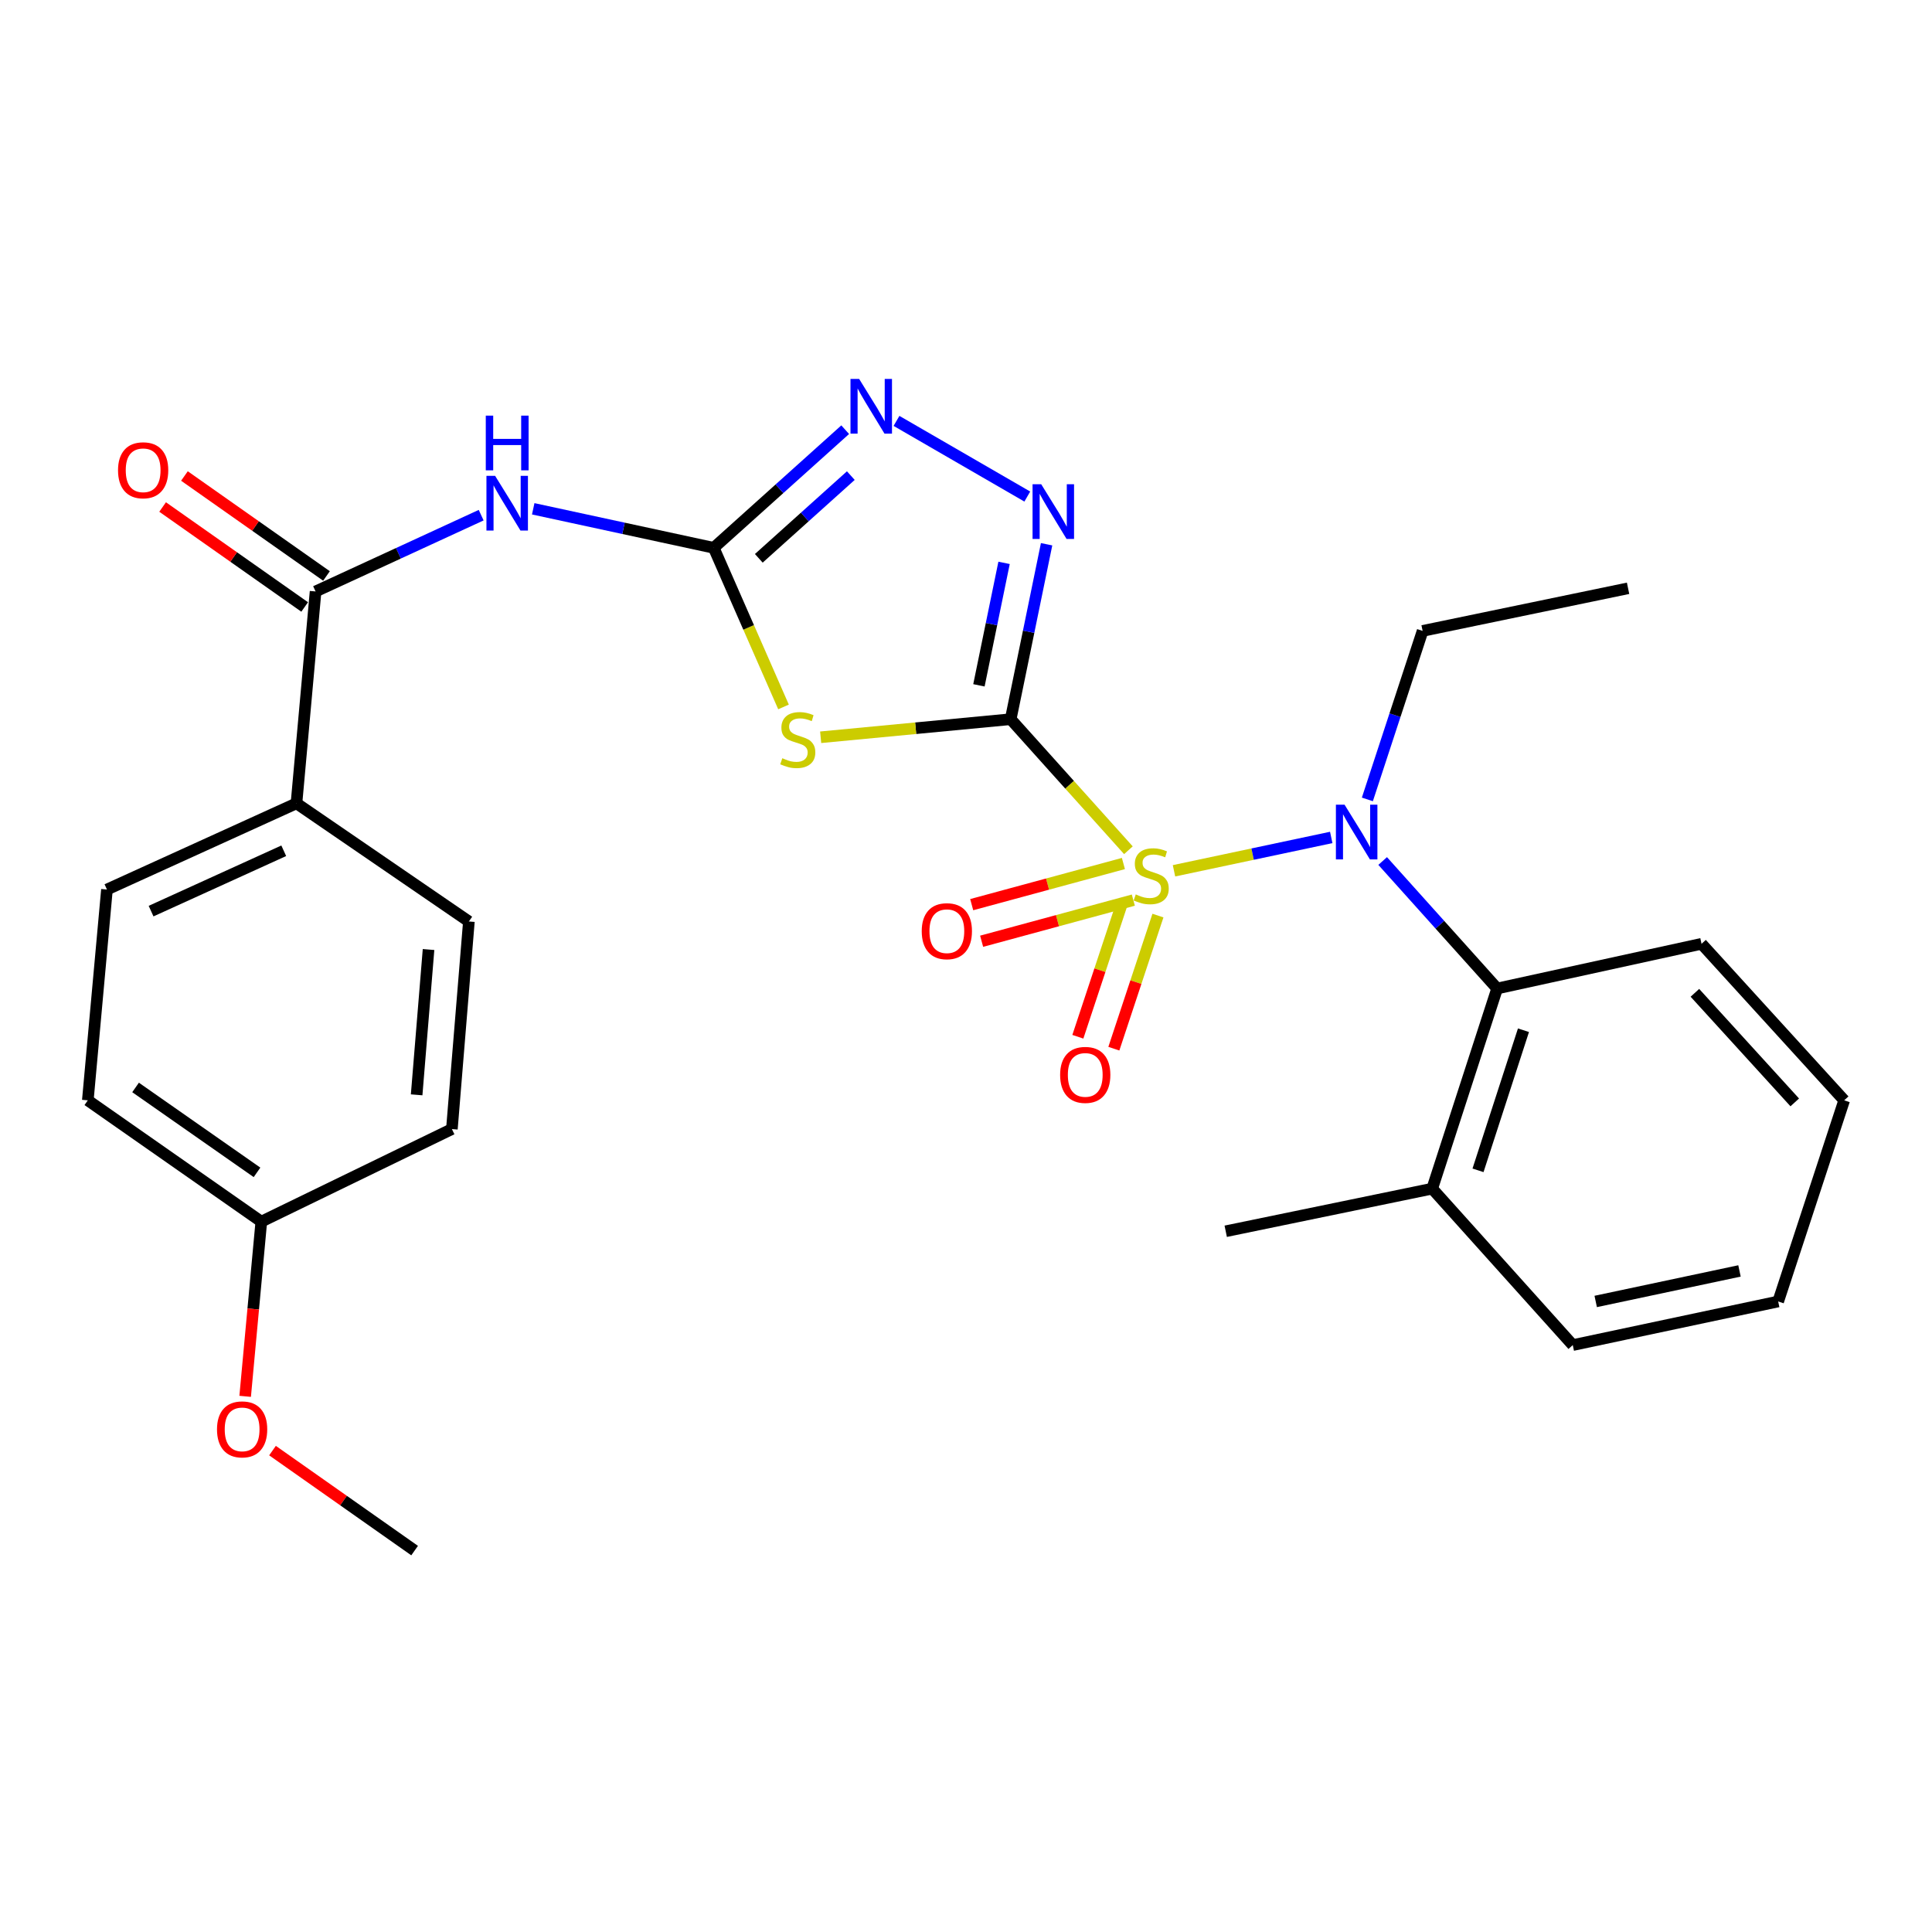 <?xml version='1.0' encoding='iso-8859-1'?>
<svg version='1.1' baseProfile='full'
              xmlns='http://www.w3.org/2000/svg'
                      xmlns:rdkit='http://www.rdkit.org/xml'
                      xmlns:xlink='http://www.w3.org/1999/xlink'
                  xml:space='preserve'
width='1000px' height='1000px' viewBox='0 0 1000 1000'>
<!-- END OF HEADER -->
<rect style='opacity:1.0;fill:#FFFFFF;stroke:none' width='1000' height='1000' x='0' y='0'> </rect>
<path class='bond-0' d='M 584.061,440.085 L 553.595,406.171' style='fill:none;fill-rule:evenodd;stroke:#CCCC00;stroke-width:6px;stroke-linecap:butt;stroke-linejoin:miter;stroke-opacity:1' />
<path class='bond-0' d='M 553.595,406.171 L 523.129,372.256' style='fill:none;fill-rule:evenodd;stroke:#000000;stroke-width:6px;stroke-linecap:butt;stroke-linejoin:miter;stroke-opacity:1' />
<path class='bond-4' d='M 607.66,450.72 L 648.353,442.091' style='fill:none;fill-rule:evenodd;stroke:#CCCC00;stroke-width:6px;stroke-linecap:butt;stroke-linejoin:miter;stroke-opacity:1' />
<path class='bond-4' d='M 648.353,442.091 L 689.047,433.461' style='fill:none;fill-rule:evenodd;stroke:#0000FF;stroke-width:6px;stroke-linecap:butt;stroke-linejoin:miter;stroke-opacity:1' />
<path class='bond-9' d='M 580.717,467.73 L 569.305,502.177' style='fill:none;fill-rule:evenodd;stroke:#CCCC00;stroke-width:6px;stroke-linecap:butt;stroke-linejoin:miter;stroke-opacity:1' />
<path class='bond-9' d='M 569.305,502.177 L 557.893,536.624' style='fill:none;fill-rule:evenodd;stroke:#FF0000;stroke-width:6px;stroke-linecap:butt;stroke-linejoin:miter;stroke-opacity:1' />
<path class='bond-9' d='M 599.349,473.903 L 587.938,508.35' style='fill:none;fill-rule:evenodd;stroke:#CCCC00;stroke-width:6px;stroke-linecap:butt;stroke-linejoin:miter;stroke-opacity:1' />
<path class='bond-9' d='M 587.938,508.35 L 576.526,542.797' style='fill:none;fill-rule:evenodd;stroke:#FF0000;stroke-width:6px;stroke-linecap:butt;stroke-linejoin:miter;stroke-opacity:1' />
<path class='bond-10' d='M 581.474,446.955 L 542.214,457.6' style='fill:none;fill-rule:evenodd;stroke:#CCCC00;stroke-width:6px;stroke-linecap:butt;stroke-linejoin:miter;stroke-opacity:1' />
<path class='bond-10' d='M 542.214,457.6 L 502.953,468.244' style='fill:none;fill-rule:evenodd;stroke:#FF0000;stroke-width:6px;stroke-linecap:butt;stroke-linejoin:miter;stroke-opacity:1' />
<path class='bond-10' d='M 586.61,465.899 L 547.35,476.544' style='fill:none;fill-rule:evenodd;stroke:#CCCC00;stroke-width:6px;stroke-linecap:butt;stroke-linejoin:miter;stroke-opacity:1' />
<path class='bond-10' d='M 547.35,476.544 L 508.09,487.189' style='fill:none;fill-rule:evenodd;stroke:#FF0000;stroke-width:6px;stroke-linecap:butt;stroke-linejoin:miter;stroke-opacity:1' />
<path class='bond-1' d='M 523.129,372.256 L 473.952,376.932' style='fill:none;fill-rule:evenodd;stroke:#000000;stroke-width:6px;stroke-linecap:butt;stroke-linejoin:miter;stroke-opacity:1' />
<path class='bond-1' d='M 473.952,376.932 L 424.775,381.608' style='fill:none;fill-rule:evenodd;stroke:#CCCC00;stroke-width:6px;stroke-linecap:butt;stroke-linejoin:miter;stroke-opacity:1' />
<path class='bond-3' d='M 523.129,372.256 L 532.424,326.98' style='fill:none;fill-rule:evenodd;stroke:#000000;stroke-width:6px;stroke-linecap:butt;stroke-linejoin:miter;stroke-opacity:1' />
<path class='bond-3' d='M 532.424,326.98 L 541.718,281.705' style='fill:none;fill-rule:evenodd;stroke:#0000FF;stroke-width:6px;stroke-linecap:butt;stroke-linejoin:miter;stroke-opacity:1' />
<path class='bond-3' d='M 506.69,354.726 L 513.196,323.033' style='fill:none;fill-rule:evenodd;stroke:#000000;stroke-width:6px;stroke-linecap:butt;stroke-linejoin:miter;stroke-opacity:1' />
<path class='bond-3' d='M 513.196,323.033 L 519.703,291.34' style='fill:none;fill-rule:evenodd;stroke:#0000FF;stroke-width:6px;stroke-linecap:butt;stroke-linejoin:miter;stroke-opacity:1' />
<path class='bond-2' d='M 405.547,365.908 L 387.488,324.733' style='fill:none;fill-rule:evenodd;stroke:#CCCC00;stroke-width:6px;stroke-linecap:butt;stroke-linejoin:miter;stroke-opacity:1' />
<path class='bond-2' d='M 387.488,324.733 L 369.429,283.558' style='fill:none;fill-rule:evenodd;stroke:#000000;stroke-width:6px;stroke-linecap:butt;stroke-linejoin:miter;stroke-opacity:1' />
<path class='bond-5' d='M 369.429,283.558 L 322.712,273.456' style='fill:none;fill-rule:evenodd;stroke:#000000;stroke-width:6px;stroke-linecap:butt;stroke-linejoin:miter;stroke-opacity:1' />
<path class='bond-5' d='M 322.712,273.456 L 275.995,263.354' style='fill:none;fill-rule:evenodd;stroke:#0000FF;stroke-width:6px;stroke-linecap:butt;stroke-linejoin:miter;stroke-opacity:1' />
<path class='bond-28' d='M 369.429,283.558 L 403.45,252.982' style='fill:none;fill-rule:evenodd;stroke:#000000;stroke-width:6px;stroke-linecap:butt;stroke-linejoin:miter;stroke-opacity:1' />
<path class='bond-28' d='M 403.45,252.982 L 437.471,222.406' style='fill:none;fill-rule:evenodd;stroke:#0000FF;stroke-width:6px;stroke-linecap:butt;stroke-linejoin:miter;stroke-opacity:1' />
<path class='bond-28' d='M 392.756,288.984 L 416.57,267.581' style='fill:none;fill-rule:evenodd;stroke:#000000;stroke-width:6px;stroke-linecap:butt;stroke-linejoin:miter;stroke-opacity:1' />
<path class='bond-28' d='M 416.57,267.581 L 440.385,246.177' style='fill:none;fill-rule:evenodd;stroke:#0000FF;stroke-width:6px;stroke-linecap:butt;stroke-linejoin:miter;stroke-opacity:1' />
<path class='bond-6' d='M 531.727,257.015 L 464.024,217.853' style='fill:none;fill-rule:evenodd;stroke:#0000FF;stroke-width:6px;stroke-linecap:butt;stroke-linejoin:miter;stroke-opacity:1' />
<path class='bond-8' d='M 715.664,445.662 L 745.289,478.656' style='fill:none;fill-rule:evenodd;stroke:#0000FF;stroke-width:6px;stroke-linecap:butt;stroke-linejoin:miter;stroke-opacity:1' />
<path class='bond-8' d='M 745.289,478.656 L 774.915,511.649' style='fill:none;fill-rule:evenodd;stroke:#000000;stroke-width:6px;stroke-linecap:butt;stroke-linejoin:miter;stroke-opacity:1' />
<path class='bond-17' d='M 707.745,413.772 L 722.045,370.164' style='fill:none;fill-rule:evenodd;stroke:#0000FF;stroke-width:6px;stroke-linecap:butt;stroke-linejoin:miter;stroke-opacity:1' />
<path class='bond-17' d='M 722.045,370.164 L 736.345,326.555' style='fill:none;fill-rule:evenodd;stroke:#000000;stroke-width:6px;stroke-linecap:butt;stroke-linejoin:miter;stroke-opacity:1' />
<path class='bond-7' d='M 249.051,266.648 L 206.197,286.395' style='fill:none;fill-rule:evenodd;stroke:#0000FF;stroke-width:6px;stroke-linecap:butt;stroke-linejoin:miter;stroke-opacity:1' />
<path class='bond-7' d='M 206.197,286.395 L 163.344,306.142' style='fill:none;fill-rule:evenodd;stroke:#000000;stroke-width:6px;stroke-linecap:butt;stroke-linejoin:miter;stroke-opacity:1' />
<path class='bond-11' d='M 163.344,306.142 L 153.453,415.798' style='fill:none;fill-rule:evenodd;stroke:#000000;stroke-width:6px;stroke-linecap:butt;stroke-linejoin:miter;stroke-opacity:1' />
<path class='bond-12' d='M 168.992,298.116 L 132.229,272.245' style='fill:none;fill-rule:evenodd;stroke:#000000;stroke-width:6px;stroke-linecap:butt;stroke-linejoin:miter;stroke-opacity:1' />
<path class='bond-12' d='M 132.229,272.245 L 95.466,246.374' style='fill:none;fill-rule:evenodd;stroke:#FF0000;stroke-width:6px;stroke-linecap:butt;stroke-linejoin:miter;stroke-opacity:1' />
<path class='bond-12' d='M 157.696,314.167 L 120.933,288.297' style='fill:none;fill-rule:evenodd;stroke:#000000;stroke-width:6px;stroke-linecap:butt;stroke-linejoin:miter;stroke-opacity:1' />
<path class='bond-12' d='M 120.933,288.297 L 84.17,262.426' style='fill:none;fill-rule:evenodd;stroke:#FF0000;stroke-width:6px;stroke-linecap:butt;stroke-linejoin:miter;stroke-opacity:1' />
<path class='bond-13' d='M 774.915,511.649 L 741.307,615.242' style='fill:none;fill-rule:evenodd;stroke:#000000;stroke-width:6px;stroke-linecap:butt;stroke-linejoin:miter;stroke-opacity:1' />
<path class='bond-13' d='M 788.544,533.245 L 765.018,605.76' style='fill:none;fill-rule:evenodd;stroke:#000000;stroke-width:6px;stroke-linecap:butt;stroke-linejoin:miter;stroke-opacity:1' />
<path class='bond-20' d='M 774.915,511.649 L 880.711,488.509' style='fill:none;fill-rule:evenodd;stroke:#000000;stroke-width:6px;stroke-linecap:butt;stroke-linejoin:miter;stroke-opacity:1' />
<path class='bond-14' d='M 153.453,415.798 L 55.356,460.419' style='fill:none;fill-rule:evenodd;stroke:#000000;stroke-width:6px;stroke-linecap:butt;stroke-linejoin:miter;stroke-opacity:1' />
<path class='bond-14' d='M 146.866,440.358 L 78.198,471.593' style='fill:none;fill-rule:evenodd;stroke:#000000;stroke-width:6px;stroke-linecap:butt;stroke-linejoin:miter;stroke-opacity:1' />
<path class='bond-15' d='M 153.453,415.798 L 242.696,476.961' style='fill:none;fill-rule:evenodd;stroke:#000000;stroke-width:6px;stroke-linecap:butt;stroke-linejoin:miter;stroke-opacity:1' />
<path class='bond-22' d='M 741.307,615.242 L 634.431,637.302' style='fill:none;fill-rule:evenodd;stroke:#000000;stroke-width:6px;stroke-linecap:butt;stroke-linejoin:miter;stroke-opacity:1' />
<path class='bond-23' d='M 741.307,615.242 L 814.062,696.219' style='fill:none;fill-rule:evenodd;stroke:#000000;stroke-width:6px;stroke-linecap:butt;stroke-linejoin:miter;stroke-opacity:1' />
<path class='bond-18' d='M 55.356,460.419 L 45.455,569.53' style='fill:none;fill-rule:evenodd;stroke:#000000;stroke-width:6px;stroke-linecap:butt;stroke-linejoin:miter;stroke-opacity:1' />
<path class='bond-19' d='M 242.696,476.961 L 233.896,584.404' style='fill:none;fill-rule:evenodd;stroke:#000000;stroke-width:6px;stroke-linecap:butt;stroke-linejoin:miter;stroke-opacity:1' />
<path class='bond-19' d='M 221.813,491.475 L 215.653,566.685' style='fill:none;fill-rule:evenodd;stroke:#000000;stroke-width:6px;stroke-linecap:butt;stroke-linejoin:miter;stroke-opacity:1' />
<path class='bond-16' d='M 135.254,632.319 L 233.896,584.404' style='fill:none;fill-rule:evenodd;stroke:#000000;stroke-width:6px;stroke-linecap:butt;stroke-linejoin:miter;stroke-opacity:1' />
<path class='bond-21' d='M 135.254,632.319 L 131.073,677.531' style='fill:none;fill-rule:evenodd;stroke:#000000;stroke-width:6px;stroke-linecap:butt;stroke-linejoin:miter;stroke-opacity:1' />
<path class='bond-21' d='M 131.073,677.531 L 126.893,722.744' style='fill:none;fill-rule:evenodd;stroke:#FF0000;stroke-width:6px;stroke-linecap:butt;stroke-linejoin:miter;stroke-opacity:1' />
<path class='bond-30' d='M 135.254,632.319 L 45.455,569.53' style='fill:none;fill-rule:evenodd;stroke:#000000;stroke-width:6px;stroke-linecap:butt;stroke-linejoin:miter;stroke-opacity:1' />
<path class='bond-30' d='M 133.031,606.814 L 70.172,562.862' style='fill:none;fill-rule:evenodd;stroke:#000000;stroke-width:6px;stroke-linecap:butt;stroke-linejoin:miter;stroke-opacity:1' />
<path class='bond-25' d='M 736.345,326.555 L 842.687,304.495' style='fill:none;fill-rule:evenodd;stroke:#000000;stroke-width:6px;stroke-linecap:butt;stroke-linejoin:miter;stroke-opacity:1' />
<path class='bond-26' d='M 880.711,488.509 L 954.545,569.53' style='fill:none;fill-rule:evenodd;stroke:#000000;stroke-width:6px;stroke-linecap:butt;stroke-linejoin:miter;stroke-opacity:1' />
<path class='bond-26' d='M 877.278,513.883 L 928.963,570.598' style='fill:none;fill-rule:evenodd;stroke:#000000;stroke-width:6px;stroke-linecap:butt;stroke-linejoin:miter;stroke-opacity:1' />
<path class='bond-24' d='M 141.049,750.828 L 177.827,776.705' style='fill:none;fill-rule:evenodd;stroke:#FF0000;stroke-width:6px;stroke-linecap:butt;stroke-linejoin:miter;stroke-opacity:1' />
<path class='bond-24' d='M 177.827,776.705 L 214.606,802.582' style='fill:none;fill-rule:evenodd;stroke:#000000;stroke-width:6px;stroke-linecap:butt;stroke-linejoin:miter;stroke-opacity:1' />
<path class='bond-29' d='M 814.062,696.219 L 920.381,673.647' style='fill:none;fill-rule:evenodd;stroke:#000000;stroke-width:6px;stroke-linecap:butt;stroke-linejoin:miter;stroke-opacity:1' />
<path class='bond-29' d='M 825.934,673.633 L 900.357,657.832' style='fill:none;fill-rule:evenodd;stroke:#000000;stroke-width:6px;stroke-linecap:butt;stroke-linejoin:miter;stroke-opacity:1' />
<path class='bond-27' d='M 954.545,569.53 L 920.381,673.647' style='fill:none;fill-rule:evenodd;stroke:#000000;stroke-width:6px;stroke-linecap:butt;stroke-linejoin:miter;stroke-opacity:1' />
<path  class='atom-0' d='M 587.862 462.942
Q 588.182 463.062, 589.502 463.622
Q 590.822 464.182, 592.262 464.542
Q 593.742 464.862, 595.182 464.862
Q 597.862 464.862, 599.422 463.582
Q 600.982 462.262, 600.982 459.982
Q 600.982 458.422, 600.182 457.462
Q 599.422 456.502, 598.222 455.982
Q 597.022 455.462, 595.022 454.862
Q 592.502 454.102, 590.982 453.382
Q 589.502 452.662, 588.422 451.142
Q 587.382 449.622, 587.382 447.062
Q 587.382 443.502, 589.782 441.302
Q 592.222 439.102, 597.022 439.102
Q 600.302 439.102, 604.022 440.662
L 603.102 443.742
Q 599.702 442.342, 597.142 442.342
Q 594.382 442.342, 592.862 443.502
Q 591.342 444.622, 591.382 446.582
Q 591.382 448.102, 592.142 449.022
Q 592.942 449.942, 594.062 450.462
Q 595.222 450.982, 597.142 451.582
Q 599.702 452.382, 601.222 453.182
Q 602.742 453.982, 603.822 455.622
Q 604.942 457.222, 604.942 459.982
Q 604.942 463.902, 602.302 466.022
Q 599.702 468.102, 595.342 468.102
Q 592.822 468.102, 590.902 467.542
Q 589.022 467.022, 586.782 466.102
L 587.862 462.942
' fill='#CCCC00'/>
<path  class='atom-2' d='M 404.927 392.455
Q 405.247 392.575, 406.567 393.135
Q 407.887 393.695, 409.327 394.055
Q 410.807 394.375, 412.247 394.375
Q 414.927 394.375, 416.487 393.095
Q 418.047 391.775, 418.047 389.495
Q 418.047 387.935, 417.247 386.975
Q 416.487 386.015, 415.287 385.495
Q 414.087 384.975, 412.087 384.375
Q 409.567 383.615, 408.047 382.895
Q 406.567 382.175, 405.487 380.655
Q 404.447 379.135, 404.447 376.575
Q 404.447 373.015, 406.847 370.815
Q 409.287 368.615, 414.087 368.615
Q 417.367 368.615, 421.087 370.175
L 420.167 373.255
Q 416.767 371.855, 414.207 371.855
Q 411.447 371.855, 409.927 373.015
Q 408.407 374.135, 408.447 376.095
Q 408.447 377.615, 409.207 378.535
Q 410.007 379.455, 411.127 379.975
Q 412.287 380.495, 414.207 381.095
Q 416.767 381.895, 418.287 382.695
Q 419.807 383.495, 420.887 385.135
Q 422.007 386.735, 422.007 389.495
Q 422.007 393.415, 419.367 395.535
Q 416.767 397.615, 412.407 397.615
Q 409.887 397.615, 407.967 397.055
Q 406.087 396.535, 403.847 395.615
L 404.927 392.455
' fill='#CCCC00'/>
<path  class='atom-4' d='M 538.928 250.642
L 548.208 265.642
Q 549.128 267.122, 550.608 269.802
Q 552.088 272.482, 552.168 272.642
L 552.168 250.642
L 555.928 250.642
L 555.928 278.962
L 552.048 278.962
L 542.088 262.562
Q 540.928 260.642, 539.688 258.442
Q 538.488 256.242, 538.128 255.562
L 538.128 278.962
L 534.448 278.962
L 534.448 250.642
L 538.928 250.642
' fill='#0000FF'/>
<path  class='atom-5' d='M 695.943 416.512
L 705.223 431.512
Q 706.143 432.992, 707.623 435.672
Q 709.103 438.352, 709.183 438.512
L 709.183 416.512
L 712.943 416.512
L 712.943 444.832
L 709.063 444.832
L 699.103 428.432
Q 697.943 426.512, 696.703 424.312
Q 695.503 422.112, 695.143 421.432
L 695.143 444.832
L 691.463 444.832
L 691.463 416.512
L 695.943 416.512
' fill='#0000FF'/>
<path  class='atom-6' d='M 256.261 246.281
L 265.541 261.281
Q 266.461 262.761, 267.941 265.441
Q 269.421 268.121, 269.501 268.281
L 269.501 246.281
L 273.261 246.281
L 273.261 274.601
L 269.381 274.601
L 259.421 258.201
Q 258.261 256.281, 257.021 254.081
Q 255.821 251.881, 255.461 251.201
L 255.461 274.601
L 251.781 274.601
L 251.781 246.281
L 256.261 246.281
' fill='#0000FF'/>
<path  class='atom-6' d='M 251.441 215.129
L 255.281 215.129
L 255.281 227.169
L 269.761 227.169
L 269.761 215.129
L 273.601 215.129
L 273.601 243.449
L 269.761 243.449
L 269.761 230.369
L 255.281 230.369
L 255.281 243.449
L 251.441 243.449
L 251.441 215.129
' fill='#0000FF'/>
<path  class='atom-7' d='M 444.691 196.13
L 453.971 211.13
Q 454.891 212.61, 456.371 215.29
Q 457.851 217.97, 457.931 218.13
L 457.931 196.13
L 461.691 196.13
L 461.691 224.45
L 457.811 224.45
L 447.851 208.05
Q 446.691 206.13, 445.451 203.93
Q 444.251 201.73, 443.891 201.05
L 443.891 224.45
L 440.211 224.45
L 440.211 196.13
L 444.691 196.13
' fill='#0000FF'/>
<path  class='atom-10' d='M 548.72 556.361
Q 548.72 549.561, 552.08 545.761
Q 555.44 541.961, 561.72 541.961
Q 568 541.961, 571.36 545.761
Q 574.72 549.561, 574.72 556.361
Q 574.72 563.241, 571.32 567.161
Q 567.92 571.041, 561.72 571.041
Q 555.48 571.041, 552.08 567.161
Q 548.72 563.281, 548.72 556.361
M 561.72 567.841
Q 566.04 567.841, 568.36 564.961
Q 570.72 562.041, 570.72 556.361
Q 570.72 550.801, 568.36 548.001
Q 566.04 545.161, 561.72 545.161
Q 557.4 545.161, 555.04 547.961
Q 552.72 550.761, 552.72 556.361
Q 552.72 562.081, 555.04 564.961
Q 557.4 567.841, 561.72 567.841
' fill='#FF0000'/>
<path  class='atom-11' d='M 477.088 481.981
Q 477.088 475.181, 480.448 471.381
Q 483.808 467.581, 490.088 467.581
Q 496.368 467.581, 499.728 471.381
Q 503.088 475.181, 503.088 481.981
Q 503.088 488.861, 499.688 492.781
Q 496.288 496.661, 490.088 496.661
Q 483.848 496.661, 480.448 492.781
Q 477.088 488.901, 477.088 481.981
M 490.088 493.461
Q 494.408 493.461, 496.728 490.581
Q 499.088 487.661, 499.088 481.981
Q 499.088 476.421, 496.728 473.621
Q 494.408 470.781, 490.088 470.781
Q 485.768 470.781, 483.408 473.581
Q 481.088 476.381, 481.088 481.981
Q 481.088 487.701, 483.408 490.581
Q 485.768 493.461, 490.088 493.461
' fill='#FF0000'/>
<path  class='atom-13' d='M 61.09 243.411
Q 61.09 236.611, 64.45 232.811
Q 67.81 229.011, 74.09 229.011
Q 80.37 229.011, 83.73 232.811
Q 87.09 236.611, 87.09 243.411
Q 87.09 250.291, 83.69 254.211
Q 80.29 258.091, 74.09 258.091
Q 67.85 258.091, 64.45 254.211
Q 61.09 250.331, 61.09 243.411
M 74.09 254.891
Q 78.41 254.891, 80.73 252.011
Q 83.09 249.091, 83.09 243.411
Q 83.09 237.851, 80.73 235.051
Q 78.41 232.211, 74.09 232.211
Q 69.77 232.211, 67.41 235.011
Q 65.09 237.811, 65.09 243.411
Q 65.09 249.131, 67.41 252.011
Q 69.77 254.891, 74.09 254.891
' fill='#FF0000'/>
<path  class='atom-22' d='M 112.32 739.841
Q 112.32 733.041, 115.68 729.241
Q 119.04 725.441, 125.32 725.441
Q 131.6 725.441, 134.96 729.241
Q 138.32 733.041, 138.32 739.841
Q 138.32 746.721, 134.92 750.641
Q 131.52 754.521, 125.32 754.521
Q 119.08 754.521, 115.68 750.641
Q 112.32 746.761, 112.32 739.841
M 125.32 751.321
Q 129.64 751.321, 131.96 748.441
Q 134.32 745.521, 134.32 739.841
Q 134.32 734.281, 131.96 731.481
Q 129.64 728.641, 125.32 728.641
Q 121 728.641, 118.64 731.441
Q 116.32 734.241, 116.32 739.841
Q 116.32 745.561, 118.64 748.441
Q 121 751.321, 125.32 751.321
' fill='#FF0000'/>
</svg>

